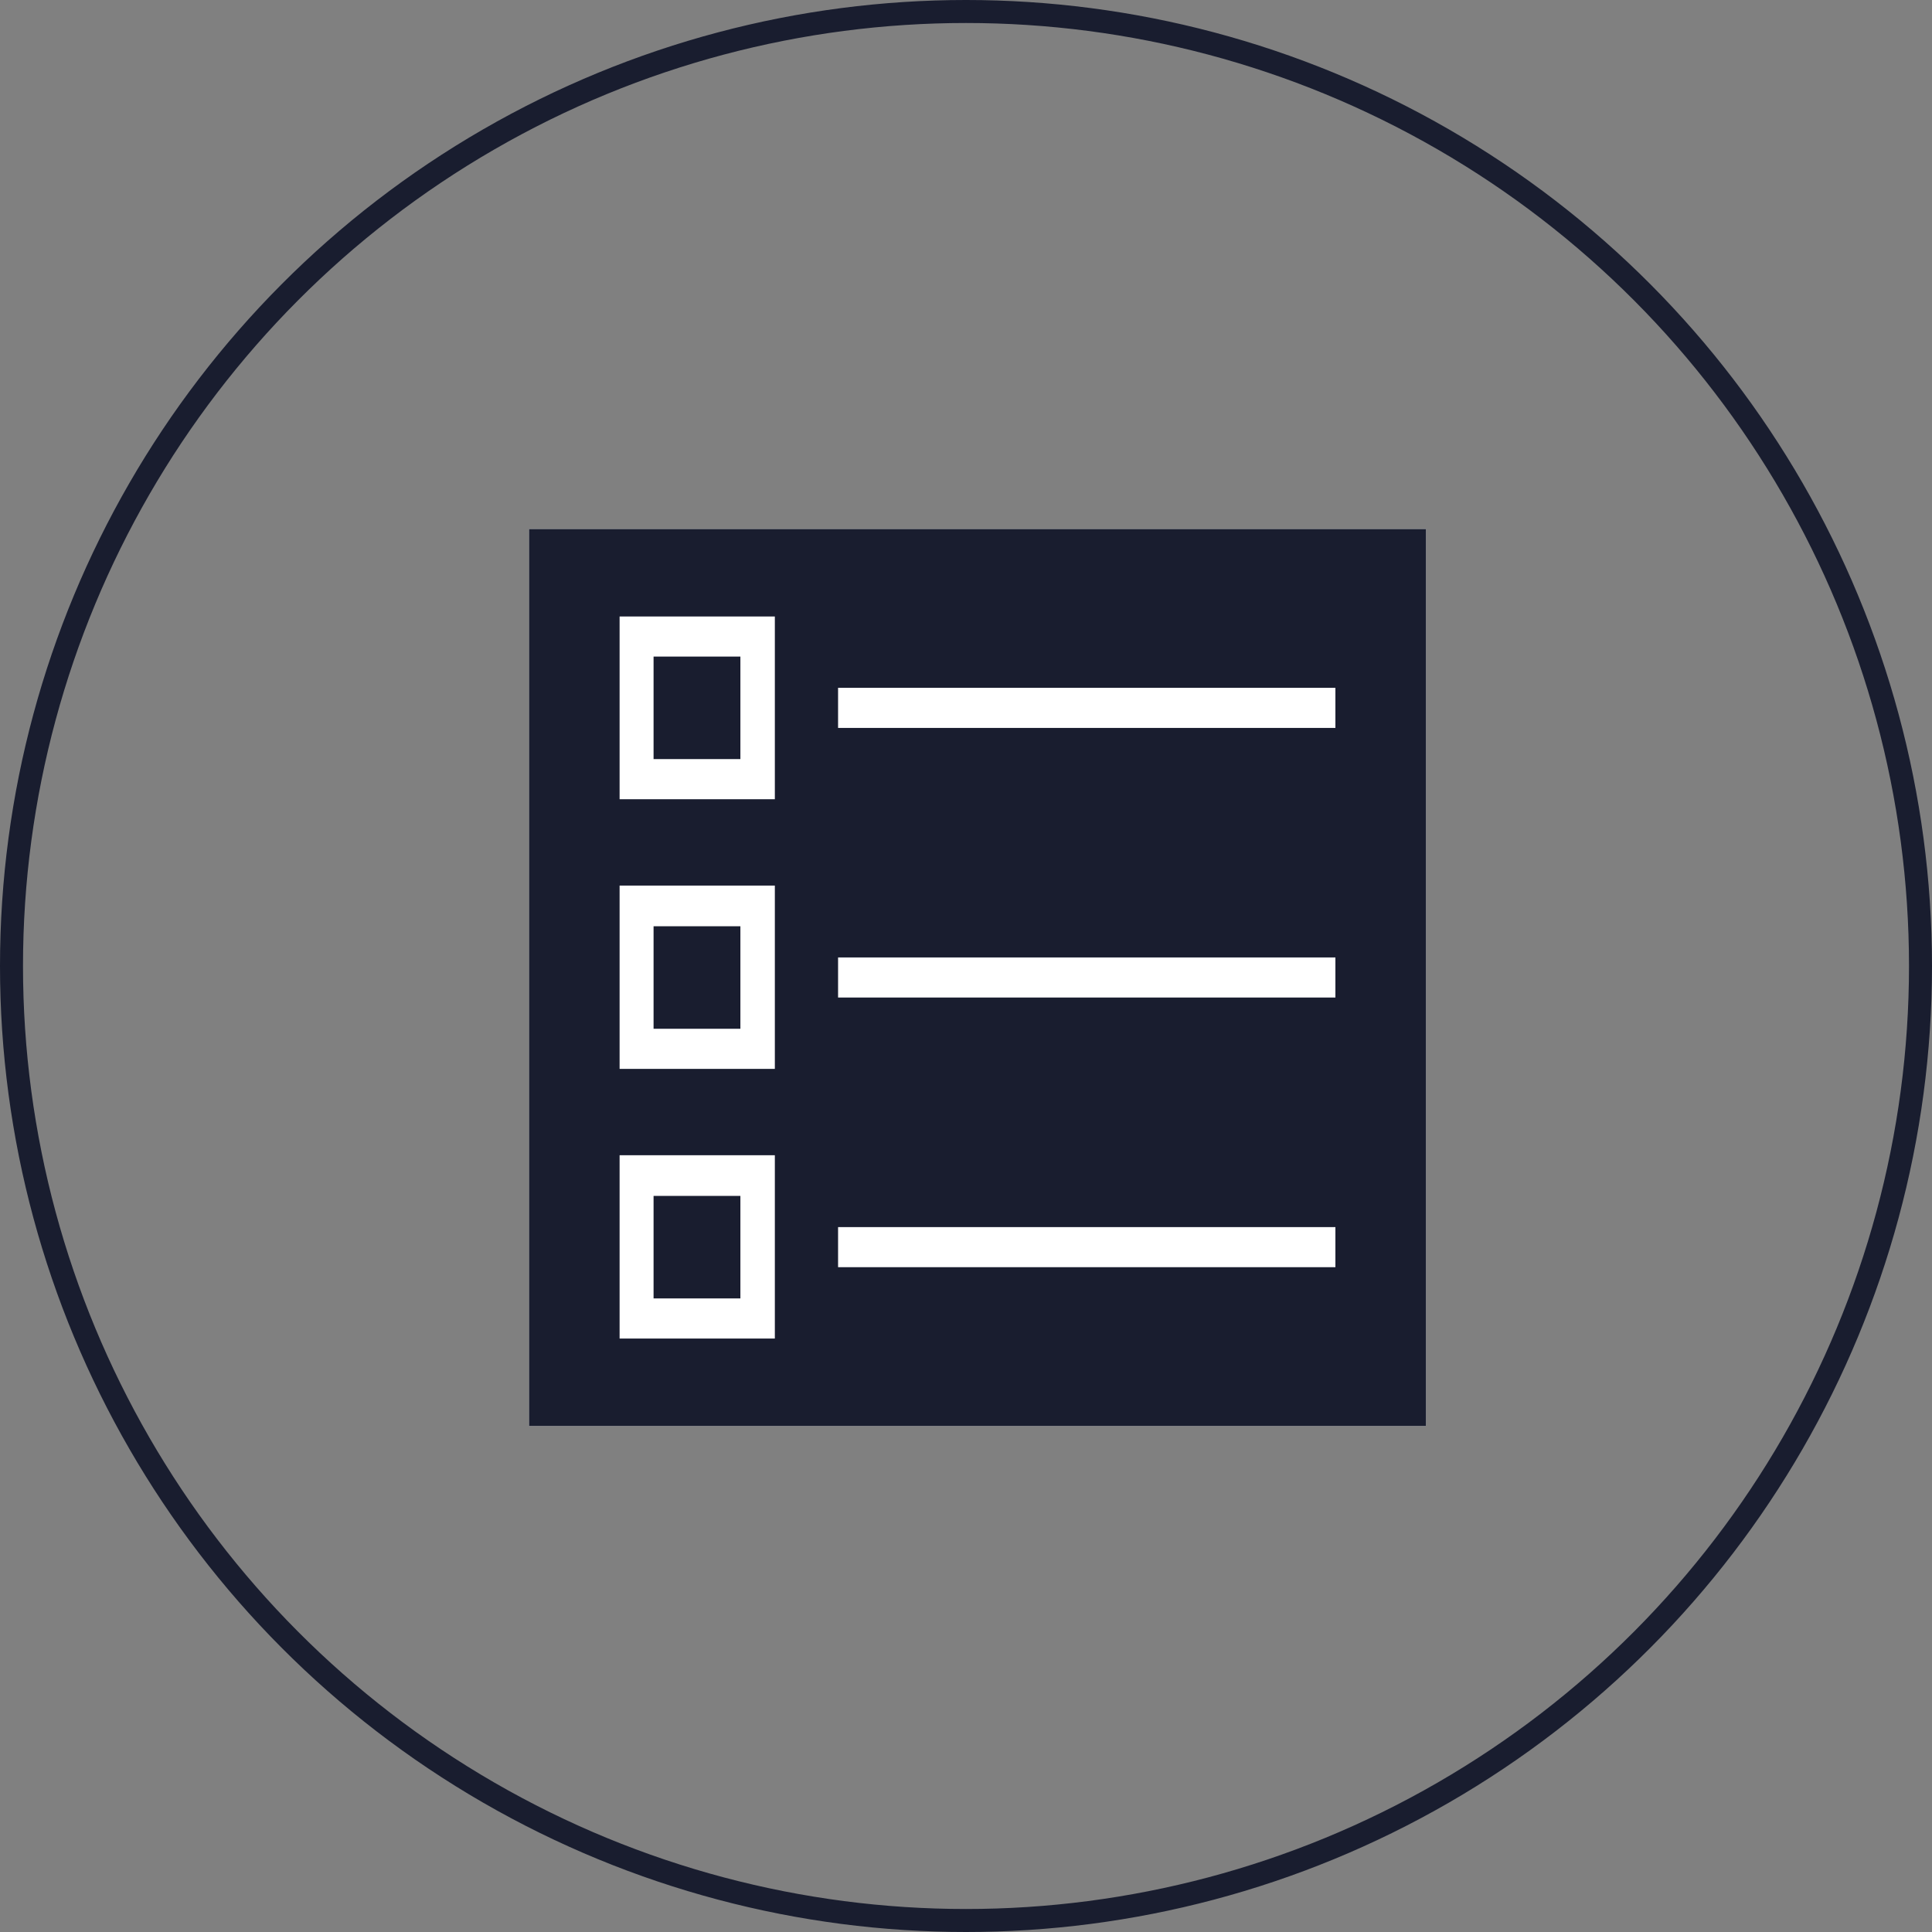 <?xml version="1.0" encoding="utf-8"?><svg width="84" height="84" viewBox="0 0 84 84" fill="none" xmlns="http://www.w3.org/2000/svg">
<rect x="0" y="0" width="84" height="84" fill="#808080" stroke="none"/>
<circle cx="42" cy="42" r="41.5" stroke="#191D2F"/>
<g clip-path="url(#clip0_0_1)">
<rect width="39" height="39" transform="translate(23 23)" fill="white"/>
<path d="M32.191 40.272H28.416V44.729H32.191V40.272Z" fill="#191D2F"/>
<path d="M32.191 28.547H28.416V33.004H32.191V28.547Z" fill="#191D2F"/>
<path d="M32.191 51.996H28.416V56.453H32.191V51.996Z" fill="#191D2F"/>
<path d="M23 23V62H62V23H23ZM33.689 57.325V58.197H26.939V50.227H33.689V57.301V57.325ZM33.689 45.601V46.473H26.939V38.503H33.689V45.576V45.601ZM33.689 33.876V34.748H26.939V26.803H33.689V33.876ZM58.061 55.096H36.438V53.352H58.061V55.096ZM58.061 43.372H36.438V41.628H58.061V43.372ZM58.061 31.648H36.438V29.904H58.061V31.648Z" fill="#191D2F"/>
</g>
<defs>
<clipPath id="clip0_0_1">
<rect width="39" height="39" fill="white" transform="translate(23 23)"/>
</clipPath>
</defs>
</svg>
